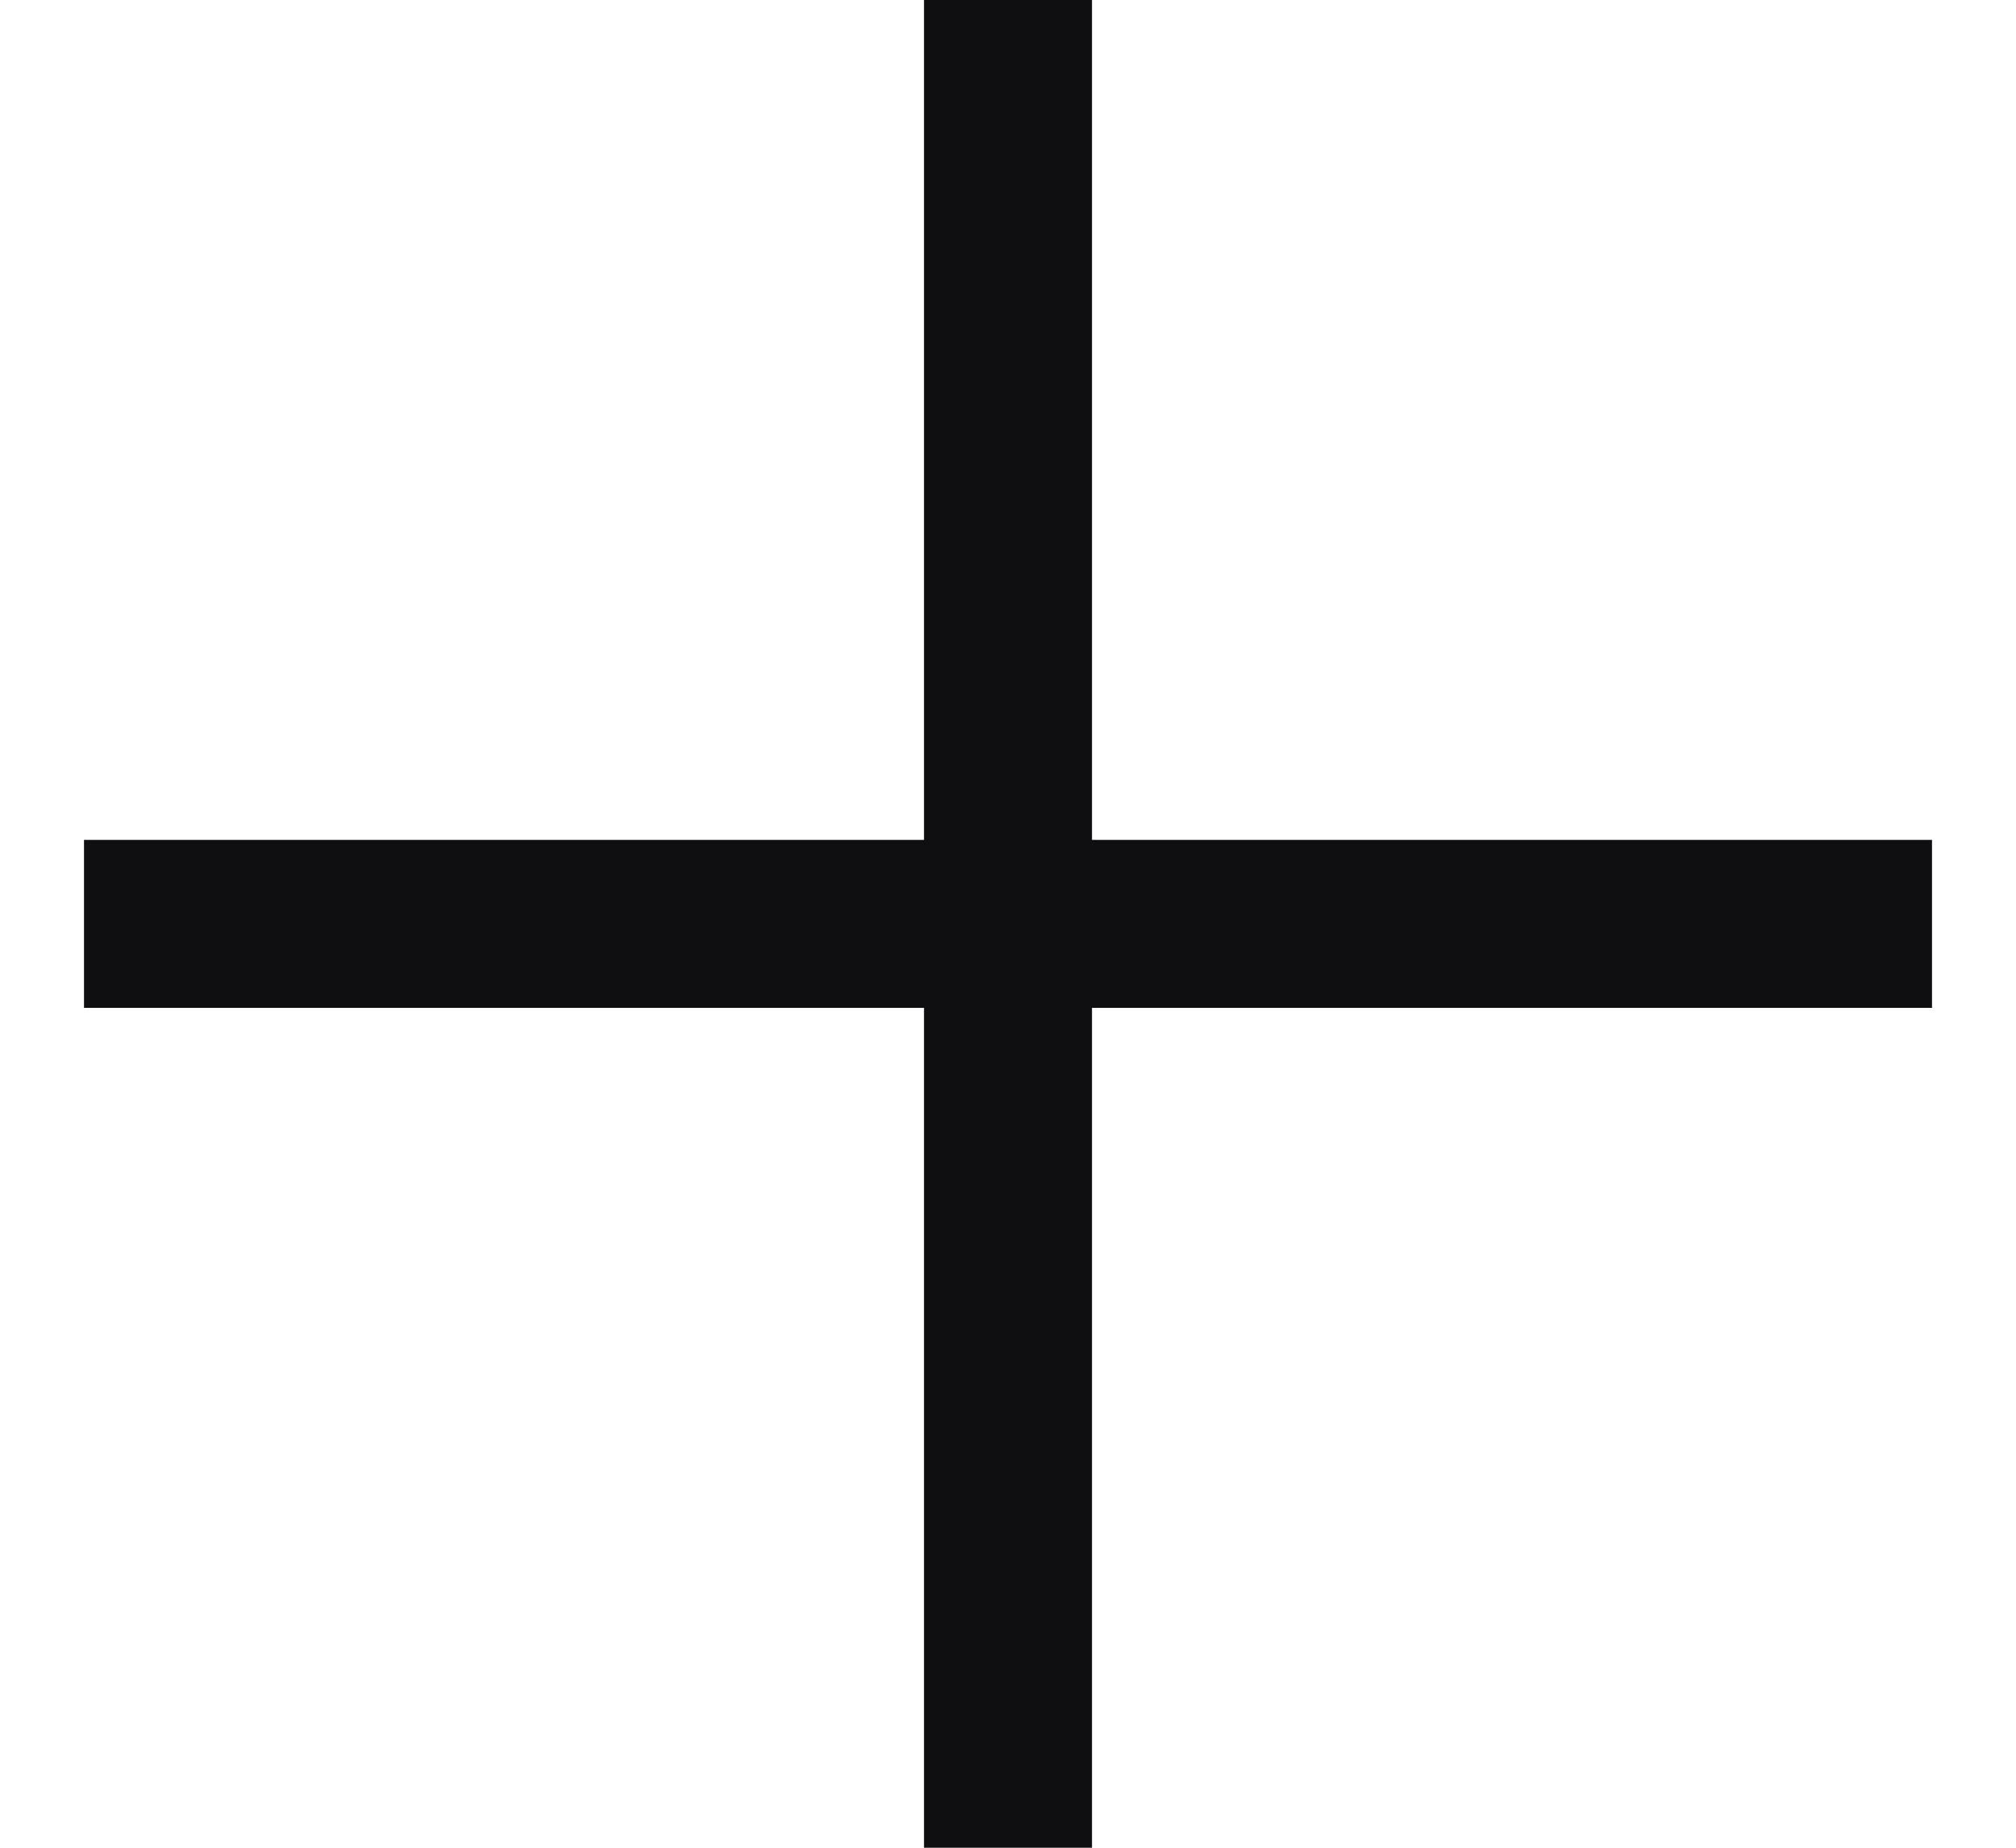 <svg width="12" height="11" viewBox="0 0 12 11" fill="none" xmlns="http://www.w3.org/2000/svg">
<rect x="5.5" width="1" height="11" fill="#0F0F12"/>
<rect x="0.5" y="6" width="1" height="11" transform="rotate(-90 0.5 6)" fill="#0F0F12"/>
</svg>
